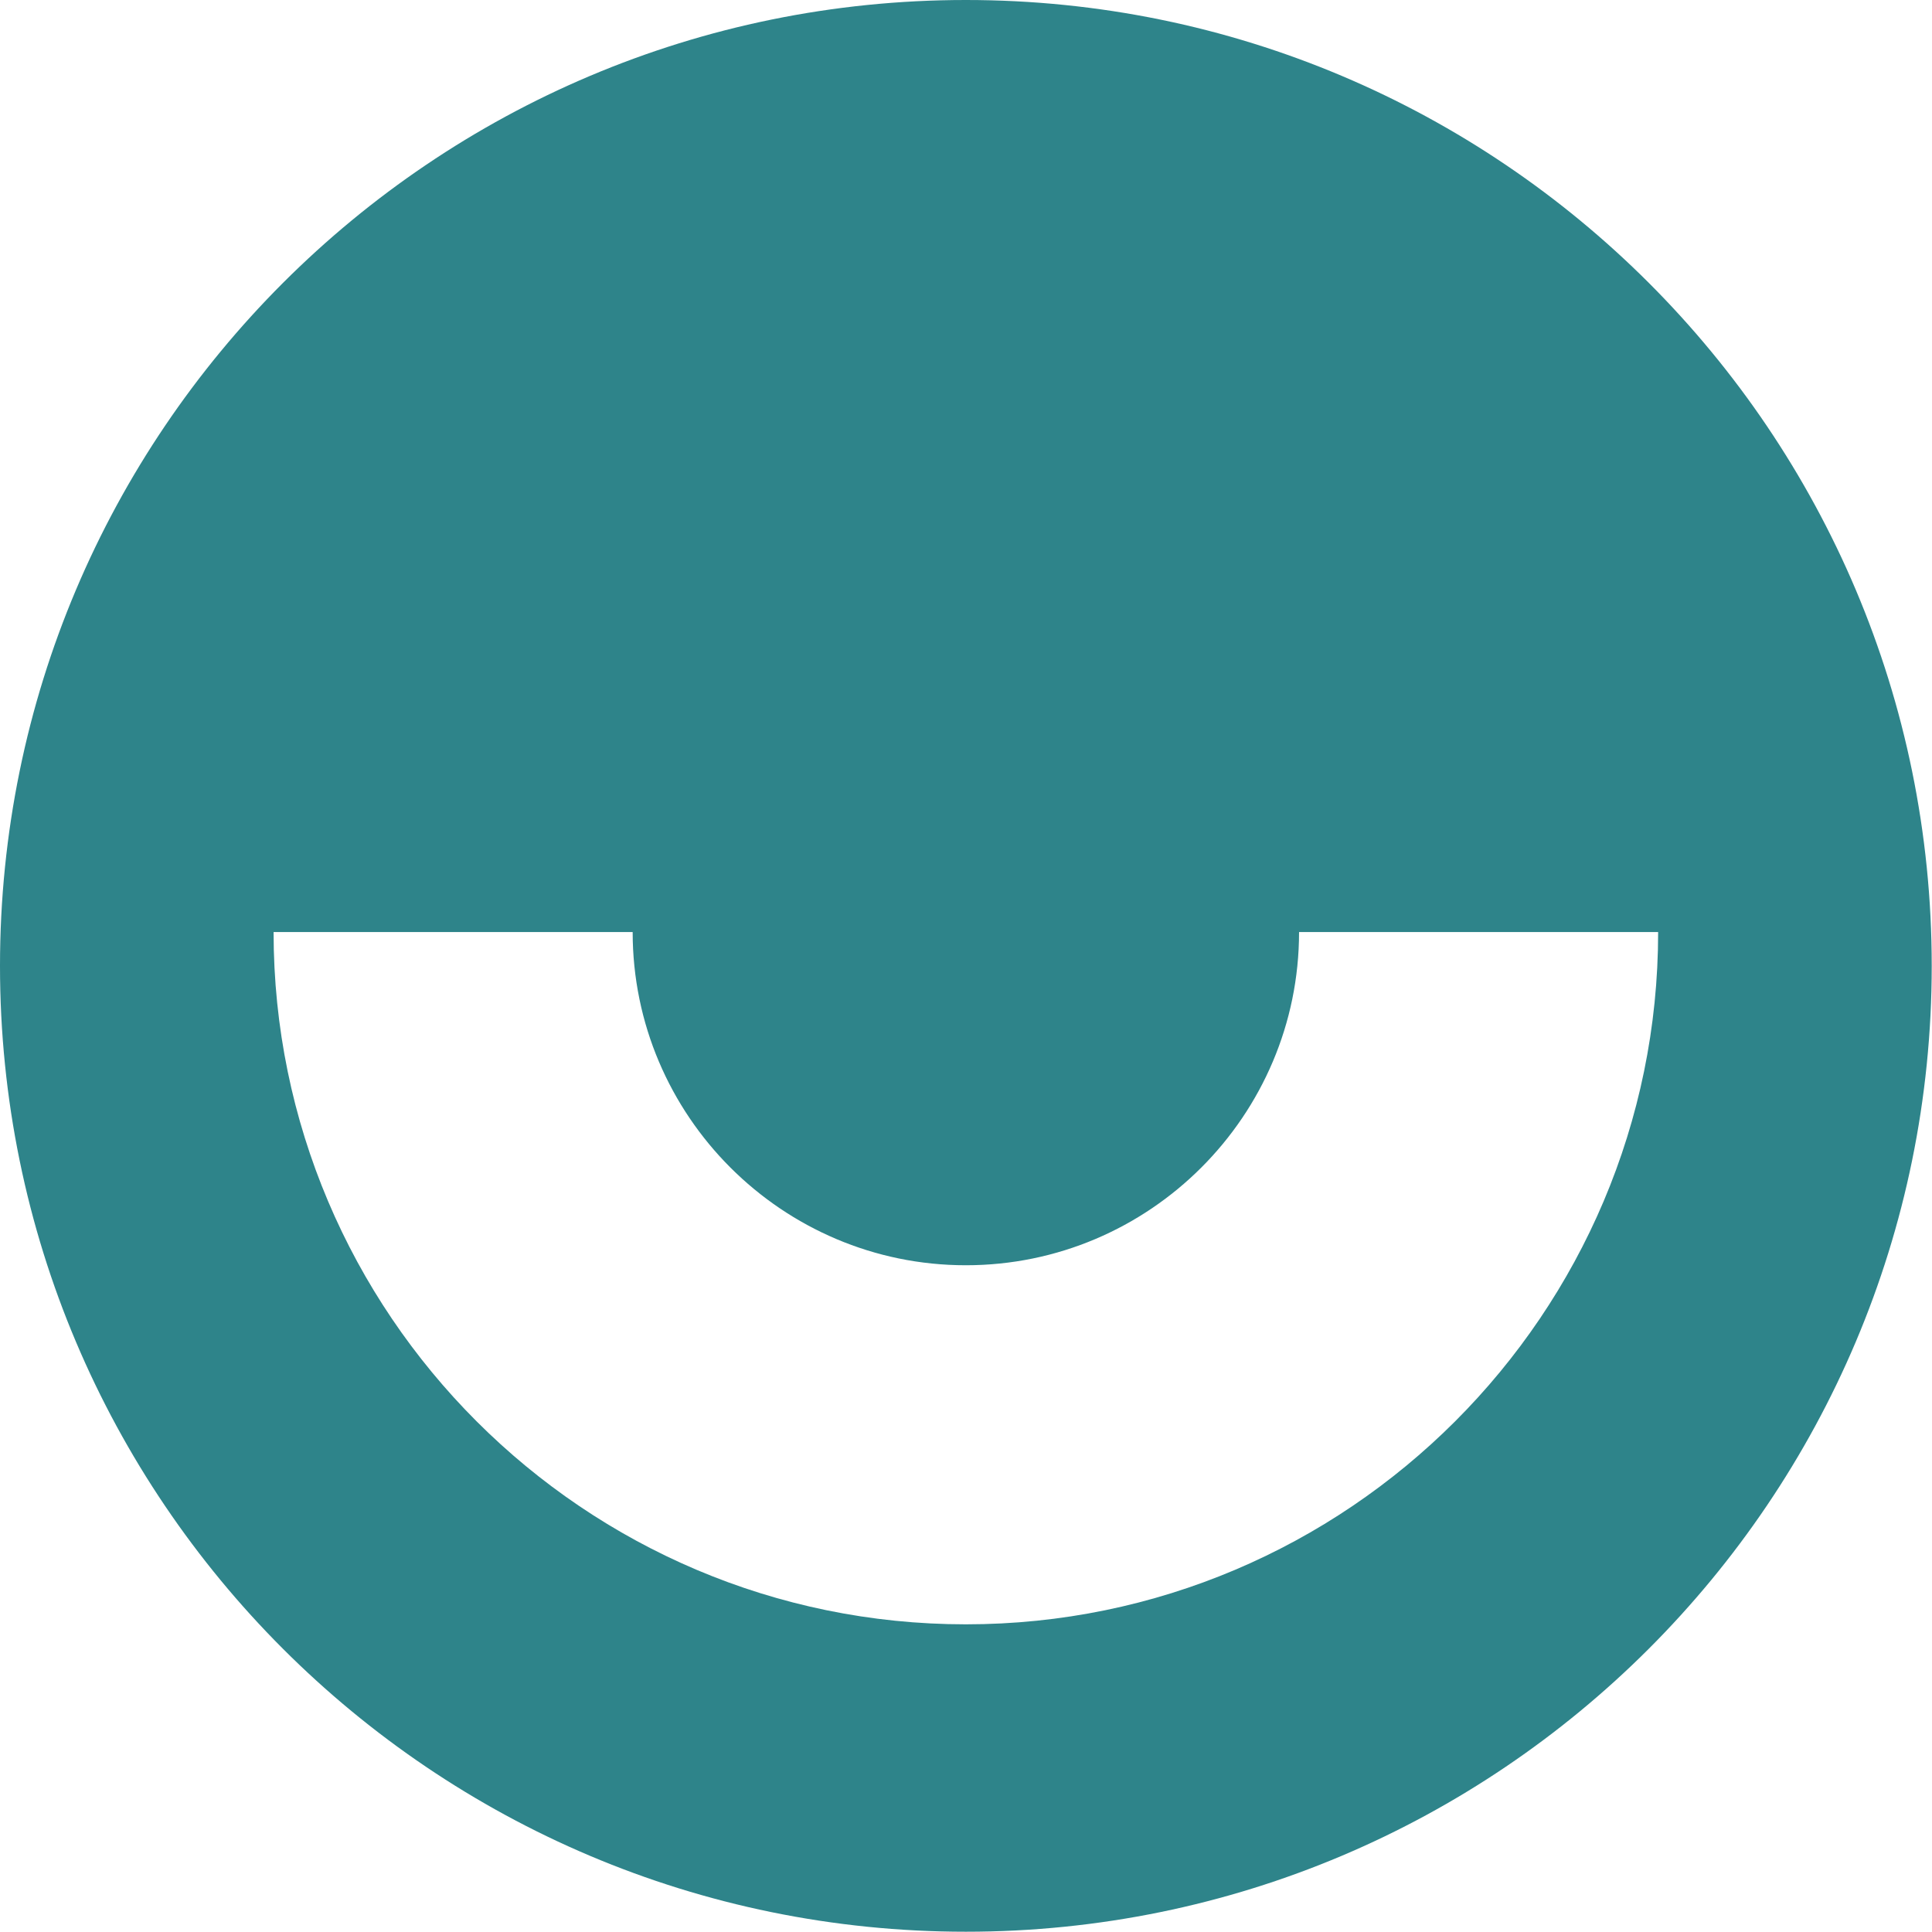 <svg width="28" height="28" viewBox="0 0 28 28" fill="none" xmlns="http://www.w3.org/2000/svg">
<g id="Frame" clip-path="url(#clip0_4003_30592)">
<path id="Vector" d="M13.998 23.541C8.466 23.541 3.965 19.04 3.965 13.508H9.169C9.169 16.17 11.336 18.337 13.998 18.337C16.66 18.337 18.827 16.17 18.827 13.508H24.031C24.031 19.04 19.53 23.541 13.998 23.541ZM13.998 0C6.269 0 0 6.269 0 13.998C0 21.727 6.269 27.996 13.998 27.996C21.727 27.996 27.996 21.727 27.996 13.998C27.996 6.269 21.731 0 13.998 0Z" fill="#2E848A"/>
</g>
<defs>
<clipPath id="clip0_4003_30592">
<rect width="28" height="28" fill="white"/>
</clipPath>
</defs>
</svg>
